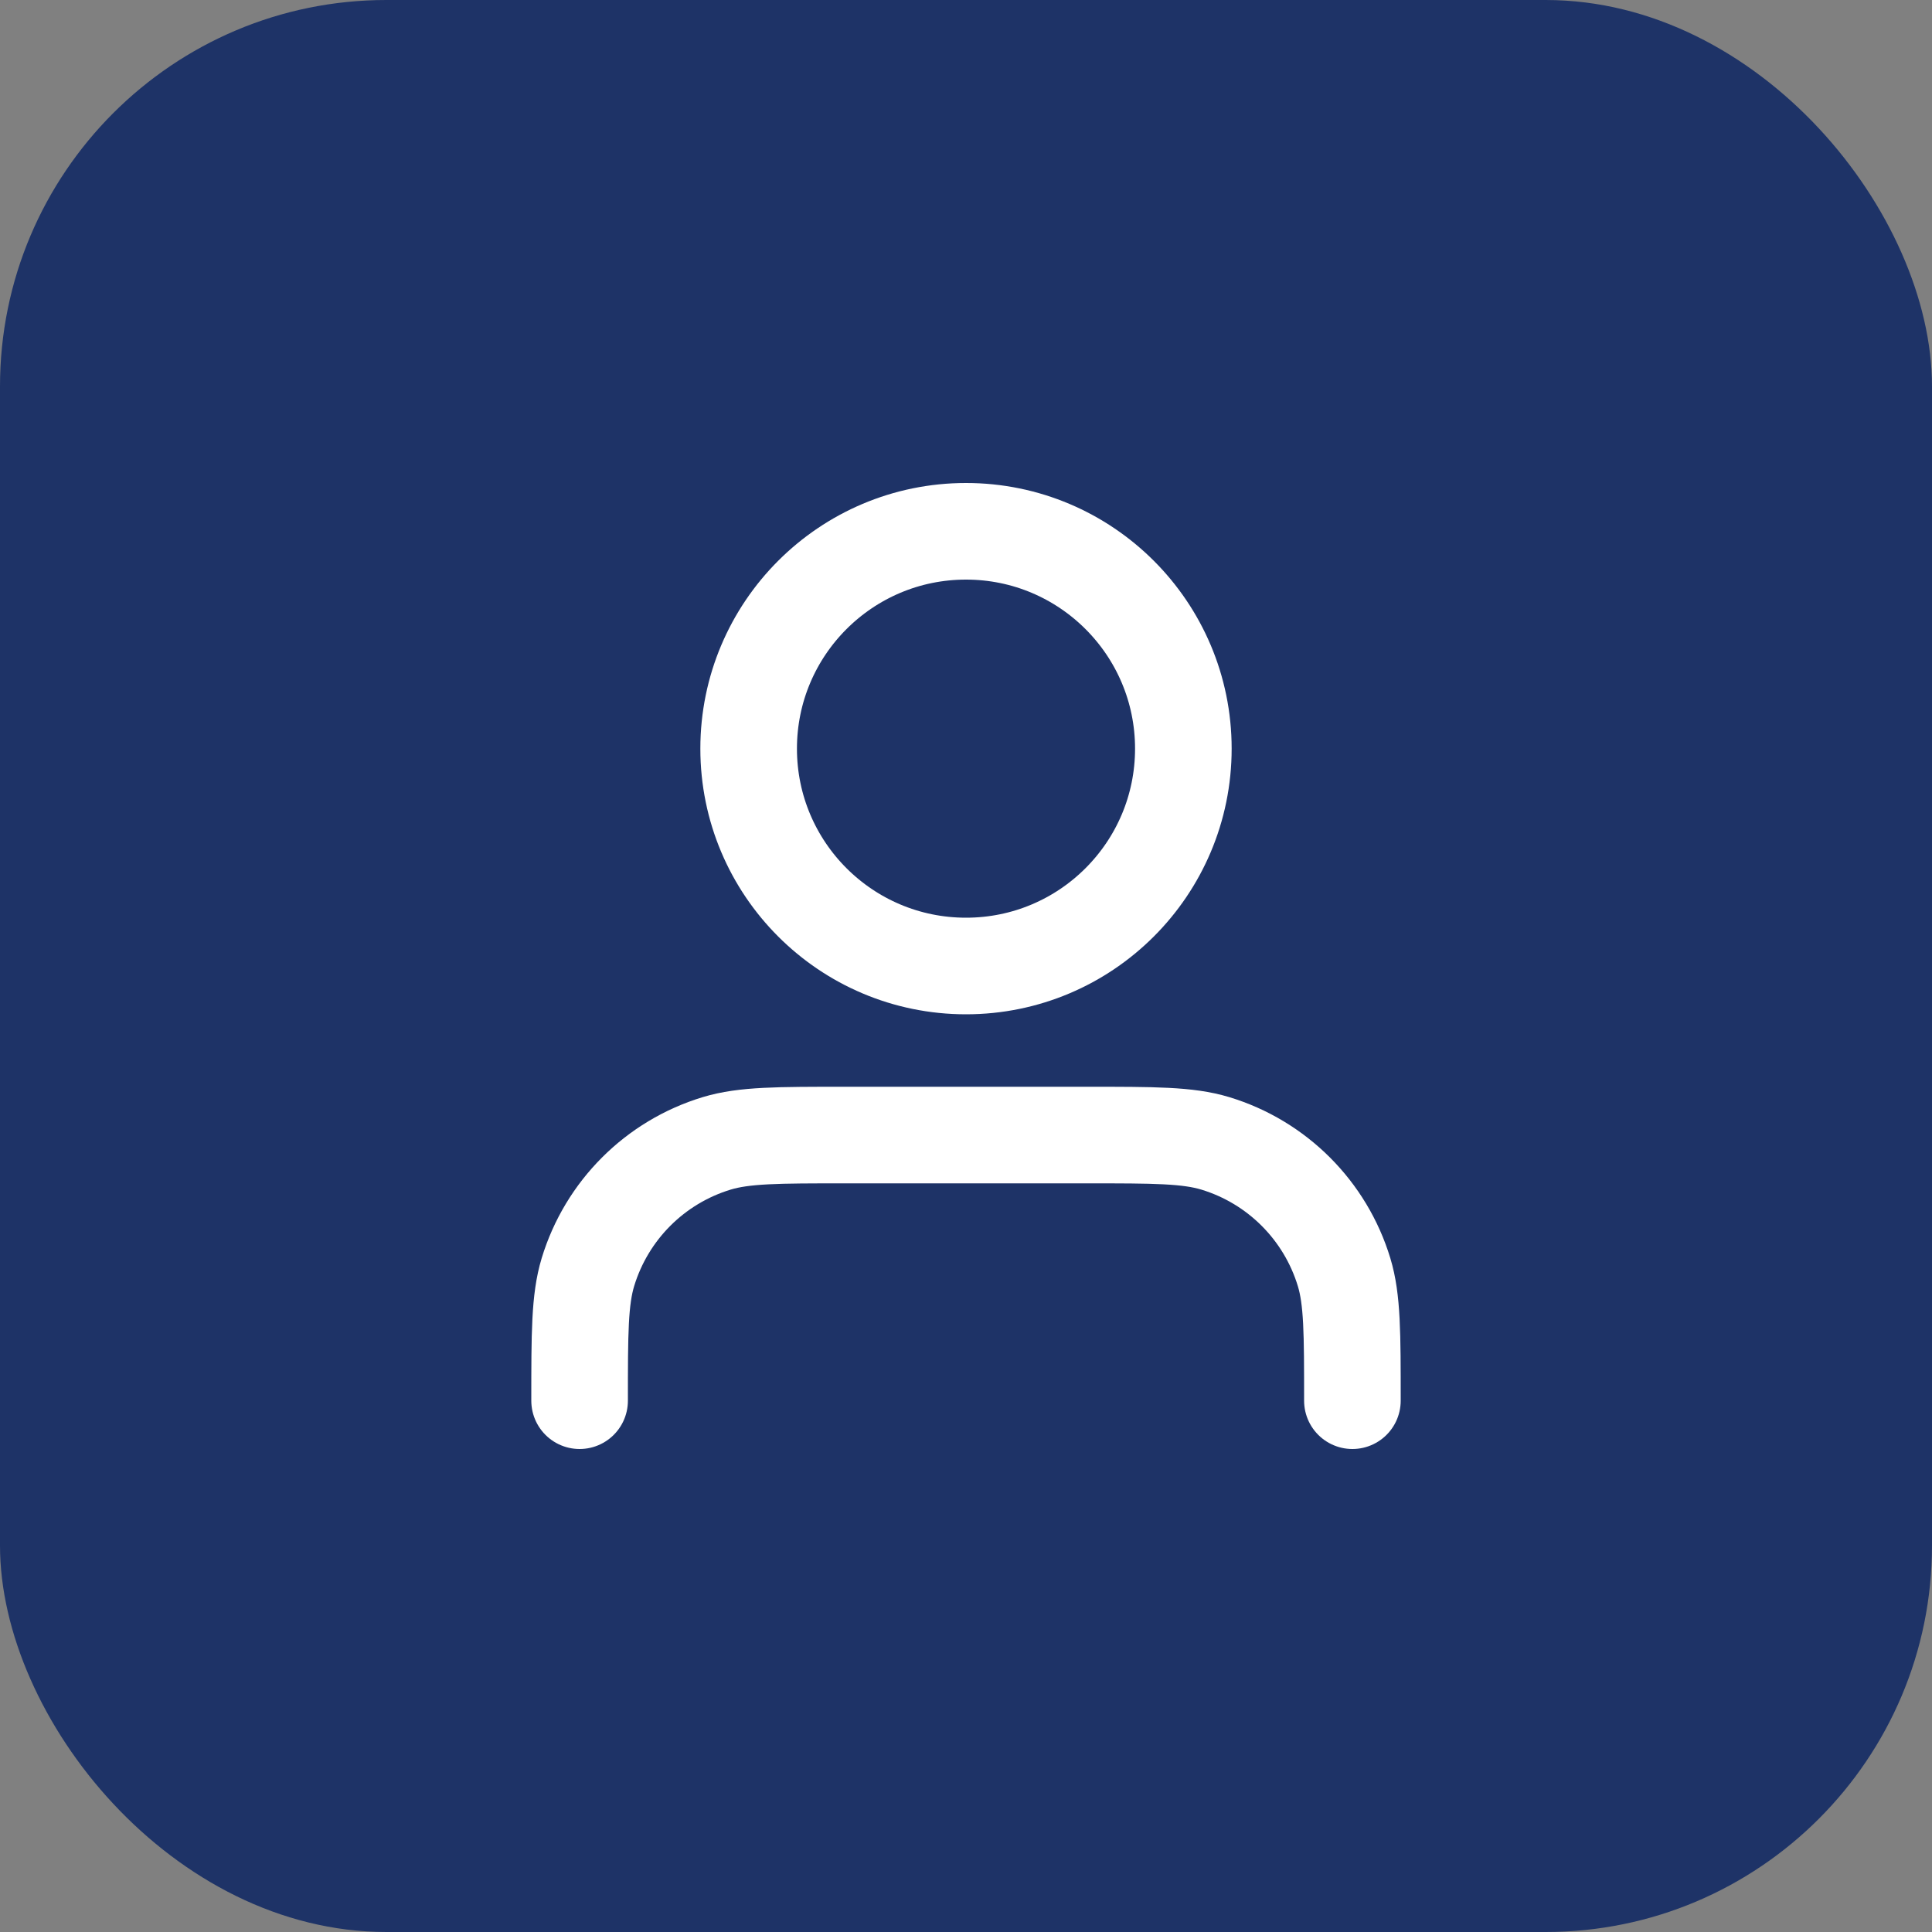 <svg width="40" height="40" viewBox="0 0 40 40" fill="none" xmlns="http://www.w3.org/2000/svg">
<rect x="0" y="0" width="40" height="40" fill="#808080" stroke="none"/>
<rect width="40" height="40" rx="8" fill="#1E3367"/>
<path d="M28 29C28 27.604 28 26.907 27.828 26.339C27.44 25.061 26.439 24.06 25.161 23.672C24.593 23.5 23.896 23.5 22.5 23.5H17.5C16.104 23.5 15.407 23.5 14.839 23.672C13.56 24.06 12.56 25.061 12.172 26.339C12 26.907 12 27.604 12 29M24.5 15.5C24.5 17.985 22.485 20 20 20C17.515 20 15.5 17.985 15.5 15.5C15.5 13.015 17.515 11 20 11C22.485 11 24.5 13.015 24.5 15.5Z" stroke="white" stroke-width="2" stroke-linecap="round" stroke-linejoin="round"/>
</svg>
